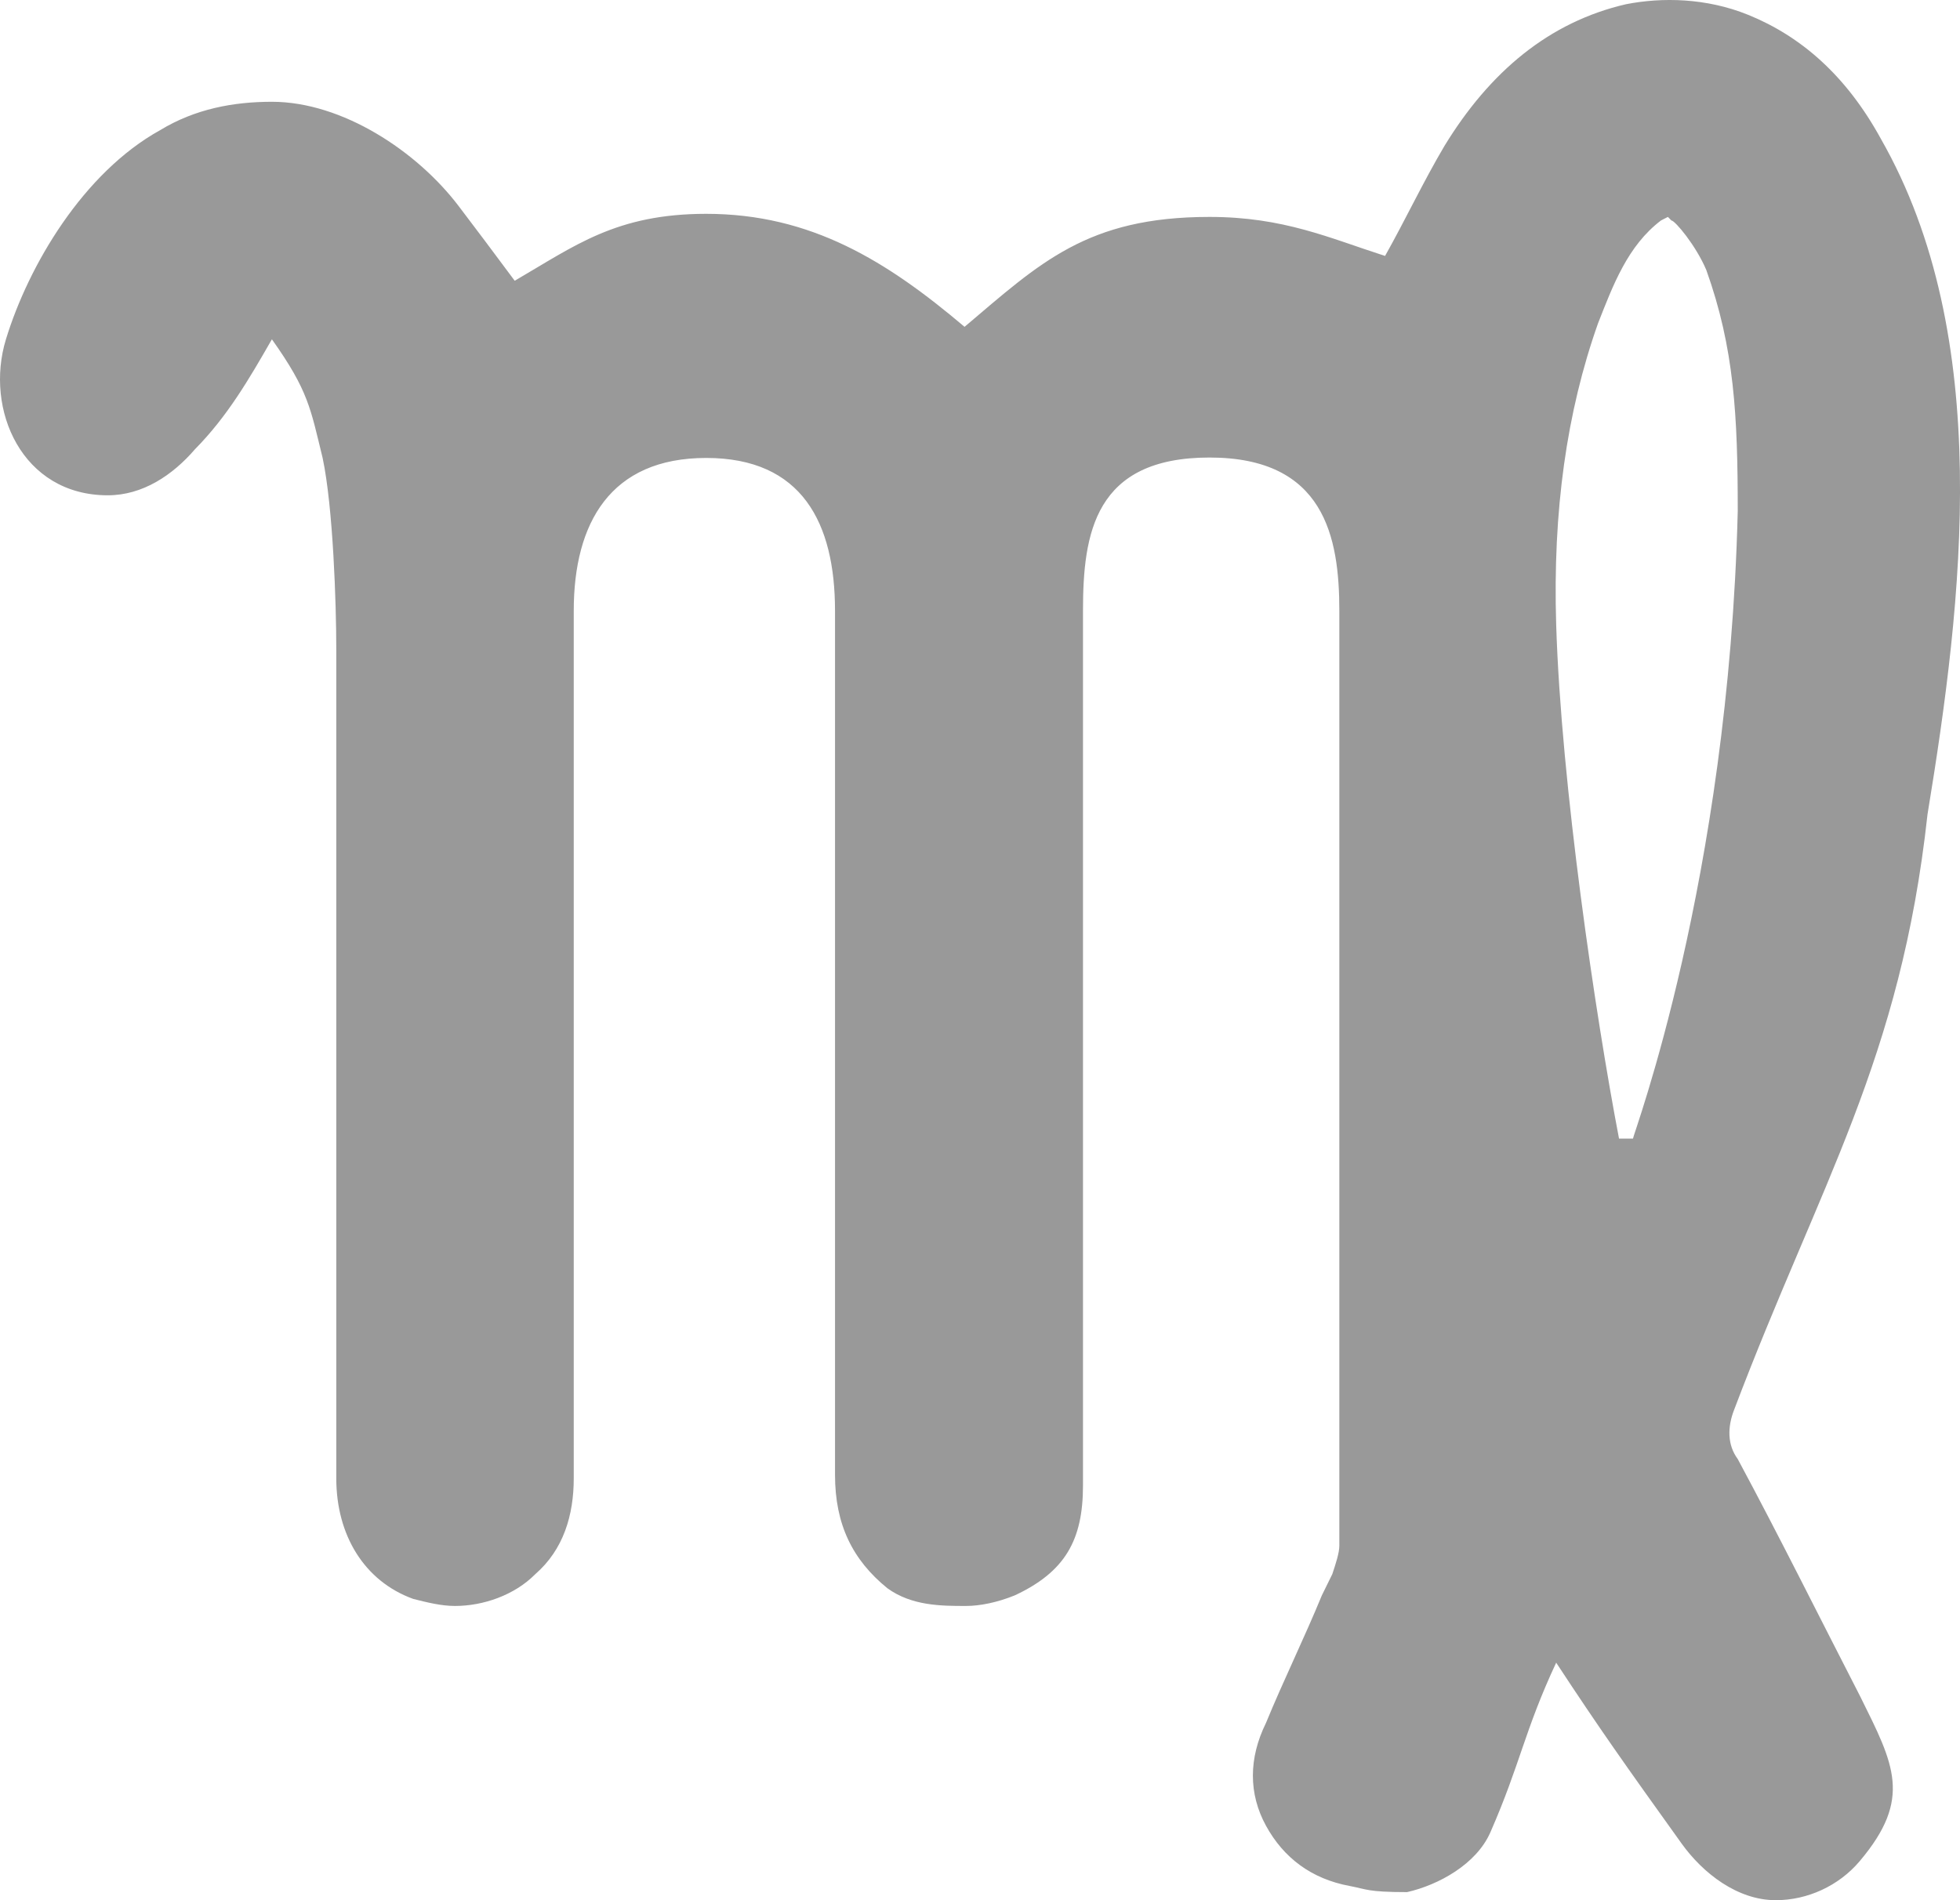 <svg width="33" height="32" viewBox="0 0 33 32" fill="none" xmlns="http://www.w3.org/2000/svg">
<path d="M22.726 31.761C22.079 31.642 21.609 31.284 21.315 30.746C21.021 30.209 21.021 29.612 21.315 29.015C21.609 28.299 21.962 27.582 22.256 26.866L22.432 26.508C22.491 26.329 22.55 26.15 22.55 26.03C22.55 20.502 22.55 15.814 22.55 10.286C22.55 9.044 22.301 7.705 20.364 7.705C18.427 7.705 18.234 8.985 18.234 10.286C18.234 15.536 18.234 19.766 18.234 25.016C18.234 25.937 17.933 26.47 17.087 26.866C16.793 26.986 16.499 27.045 16.264 27.045C15.852 27.045 15.353 27.045 14.941 26.747C14.353 26.269 14.059 25.672 14.059 24.837C14.059 19.706 14.059 15.416 14.059 10.286C14.059 8.806 13.503 7.712 11.89 7.712C10.278 7.712 9.66 8.806 9.66 10.286L9.66 24.896C9.66 25.513 9.489 26.094 9.014 26.508C8.661 26.866 8.132 27.045 7.661 27.045C7.426 27.045 7.191 26.985 6.956 26.926C6.132 26.627 5.662 25.851 5.662 24.896C5.662 19.965 5.662 15.874 5.662 10.942C5.662 10.166 5.609 8.548 5.432 7.712C5.229 6.886 5.197 6.585 4.578 5.714C4.188 6.394 3.828 7.012 3.284 7.564C2.906 8.003 2.402 8.341 1.814 8.341C0.37 8.341 -0.262 6.897 0.1 5.714C0.481 4.467 1.403 2.908 2.696 2.192C3.284 1.834 3.931 1.714 4.578 1.714C5.765 1.714 7.025 2.549 7.725 3.474C7.937 3.753 8.358 4.311 8.666 4.728C9.675 4.142 10.371 3.601 11.89 3.601C13.659 3.601 14.938 4.402 16.24 5.504C17.508 4.431 18.298 3.653 20.364 3.653C21.614 3.653 22.388 4.011 23.32 4.31C23.664 3.698 23.962 3.063 24.319 2.459C25.084 1.206 26.083 0.37 27.377 0.071C27.985 -0.048 28.729 -0.036 29.434 0.25C30.317 0.609 31.081 1.265 31.669 2.34C33.573 5.678 33.047 10.101 32.453 13.714C32 17.854 30.648 19.912 29.199 23.736C29.082 24.034 29.082 24.333 29.258 24.571C29.964 25.885 30.615 27.198 31.321 28.571C31.887 29.714 32.204 30.286 31.311 31.343C30.958 31.761 30.429 32 29.899 32C29.253 32 28.672 31.547 28.312 31.045C27.358 29.714 26.931 29.112 26.201 28C25.667 29.144 25.599 29.701 25.093 30.857C24.858 31.394 24.22 31.744 23.691 31.864C23.02 31.864 23.011 31.814 22.726 31.761ZM27.965 3.713C27.404 4.139 27.158 4.804 26.906 5.444C26.377 6.936 26.142 8.608 26.201 10.518C26.283 13.195 26.865 17.12 27.259 19.174H27.494C27.494 19.114 29.104 14.831 29.258 8.608C29.258 6.996 29.199 5.862 28.729 4.548C28.553 4.131 28.2 3.713 28.141 3.713L28.082 3.653L27.965 3.713Z" fill="#999999"/>
</svg>
